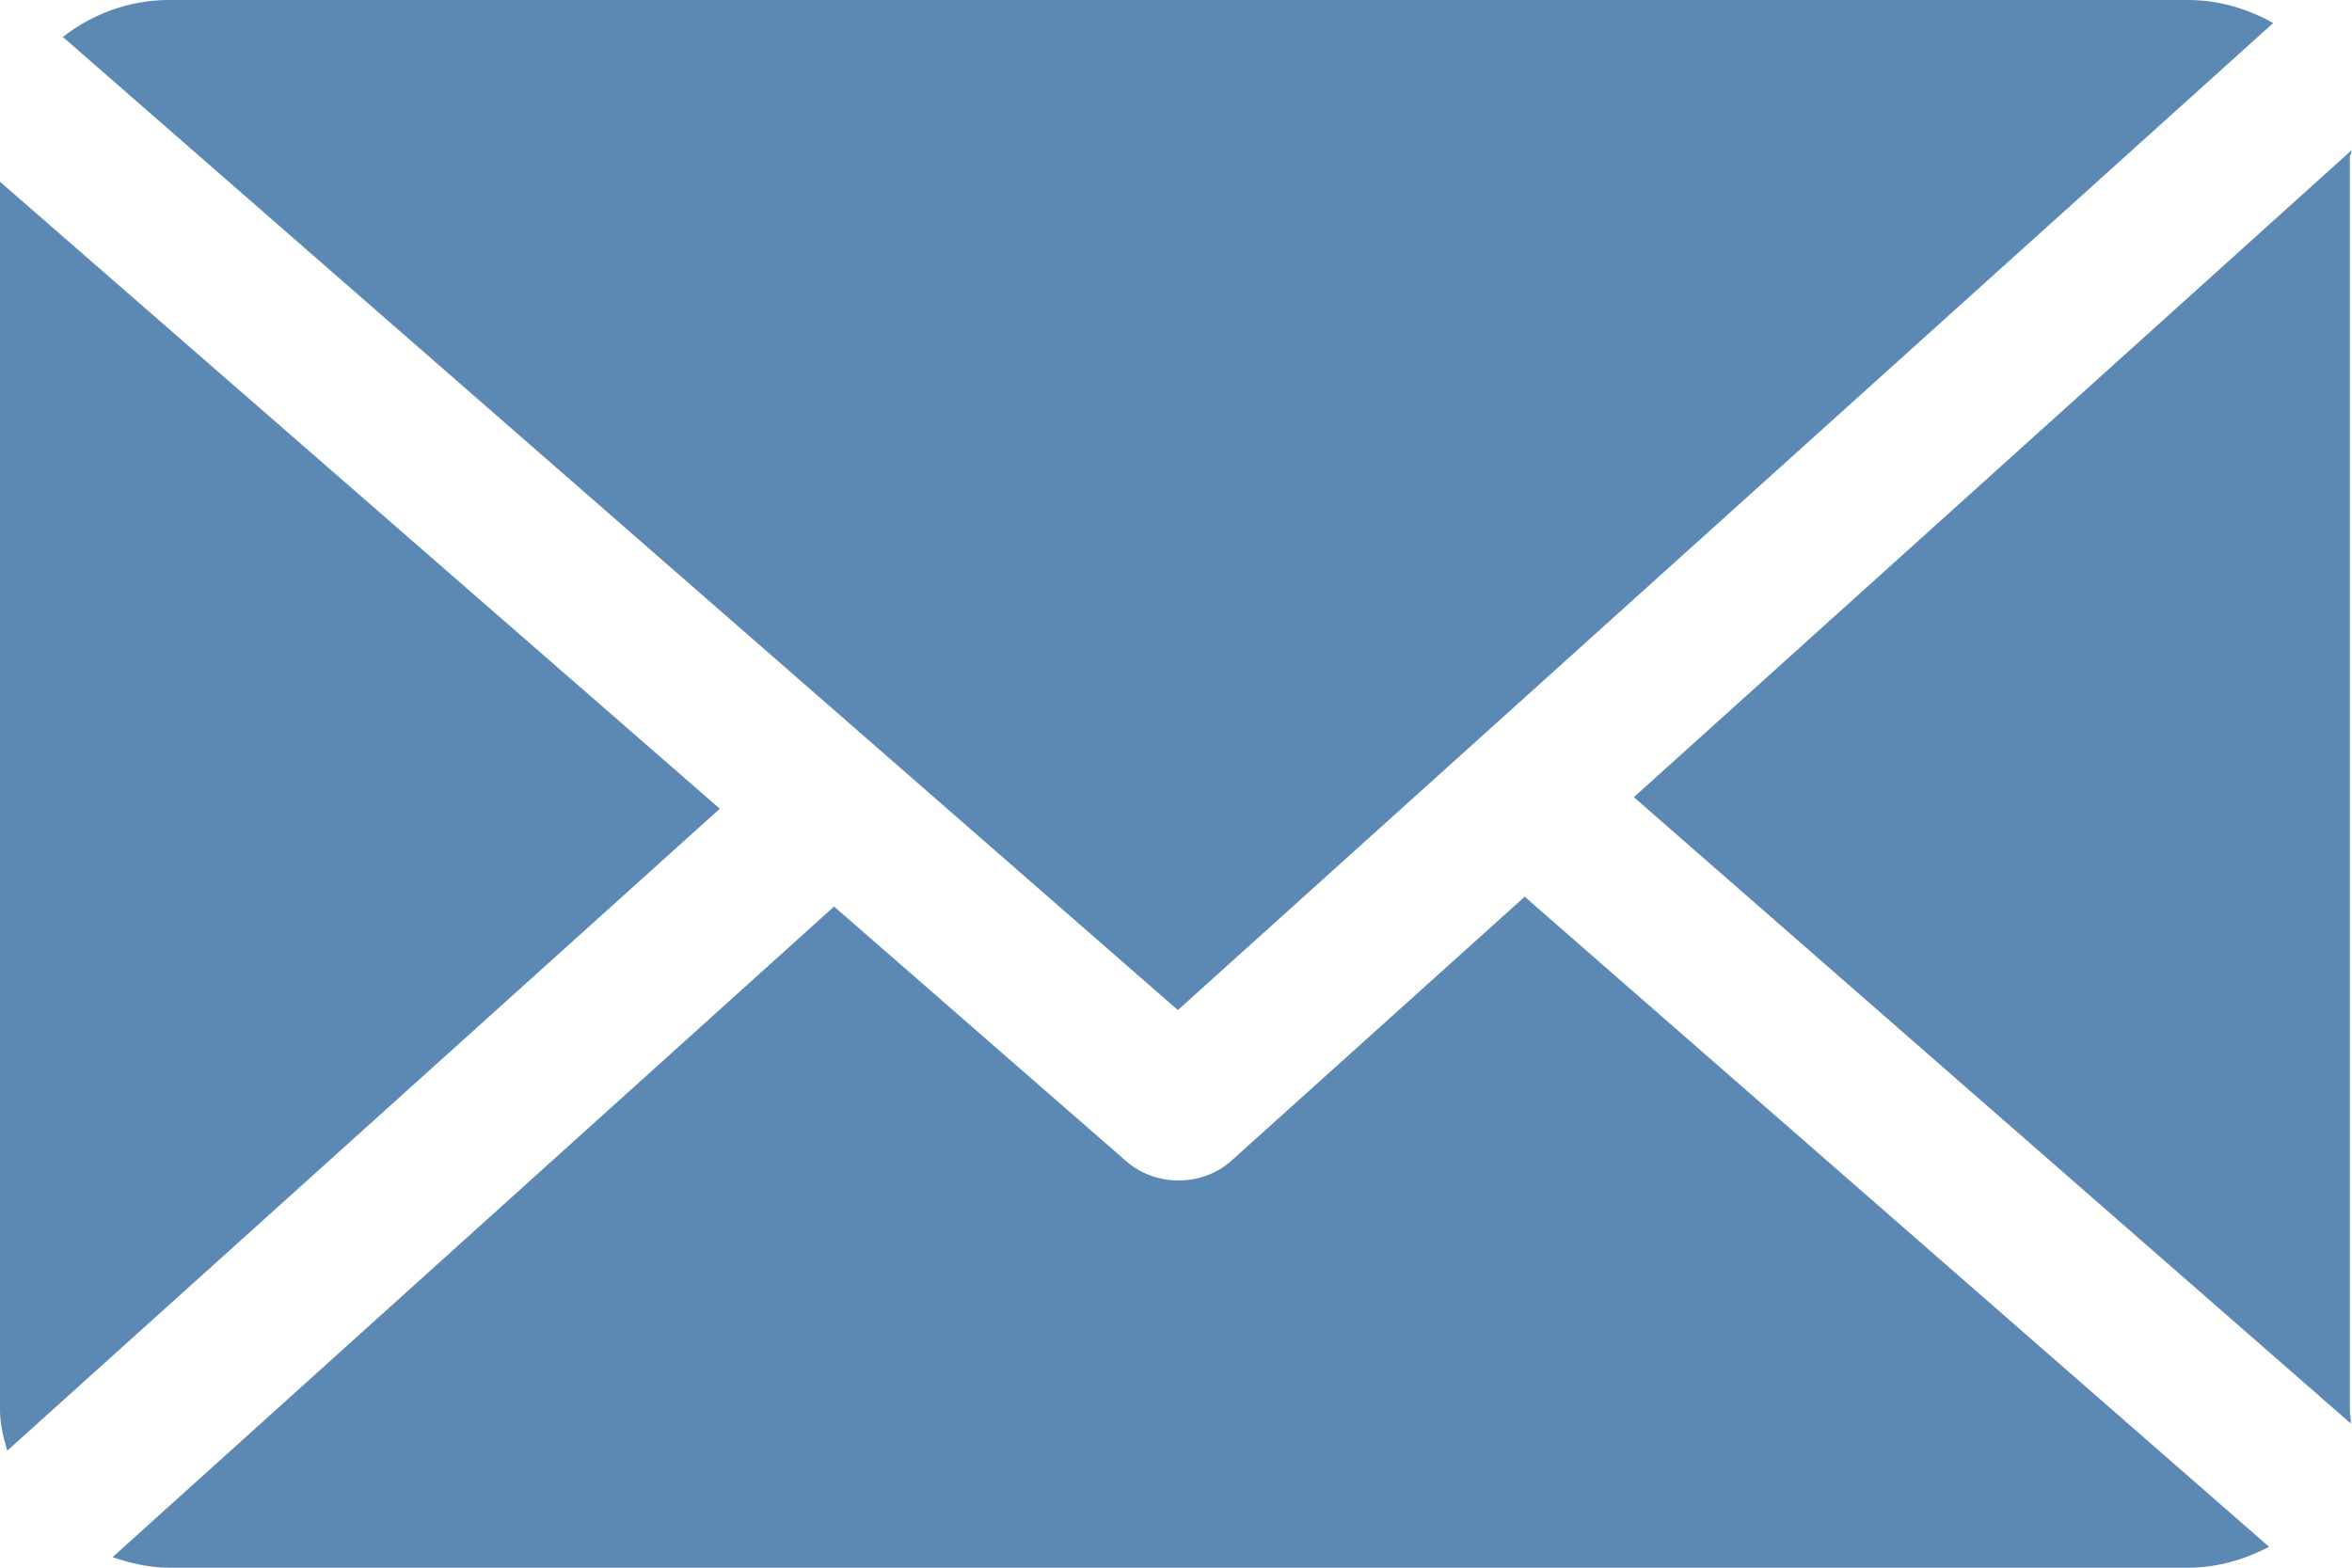 <svg width="24" height="16" viewBox="0 0 24 16" fill="none" xmlns="http://www.w3.org/2000/svg">
<path d="M23.978 1.609C23.978 1.584 23.997 1.559 23.996 1.533L16.672 8.136L23.987 14.528C23.991 14.482 23.978 14.437 23.978 14.39V1.609Z" fill="#5B89B4"/>
<path d="M15.558 9.152L12.568 11.844C12.417 11.98 12.222 12.048 12.026 12.048C11.835 12.048 11.643 11.983 11.493 11.852L8.511 9.252L1.148 15.893C1.327 15.953 1.52 16 1.721 16H22.331C22.63 16 22.911 15.914 23.154 15.787L15.558 9.152Z" fill="#5B89B4"/>
<path d="M12.019 10.309L23.196 0.235C22.943 0.094 22.648 0 22.332 0H1.722C1.311 0 0.934 0.149 0.641 0.377L12.019 10.309Z" fill="#5B89B4"/>
<path d="M0 1.855V14.39C0 14.534 0.035 14.673 0.074 14.806L7.345 8.254L0 1.855Z" fill="#5B89B4"/>
</svg>
